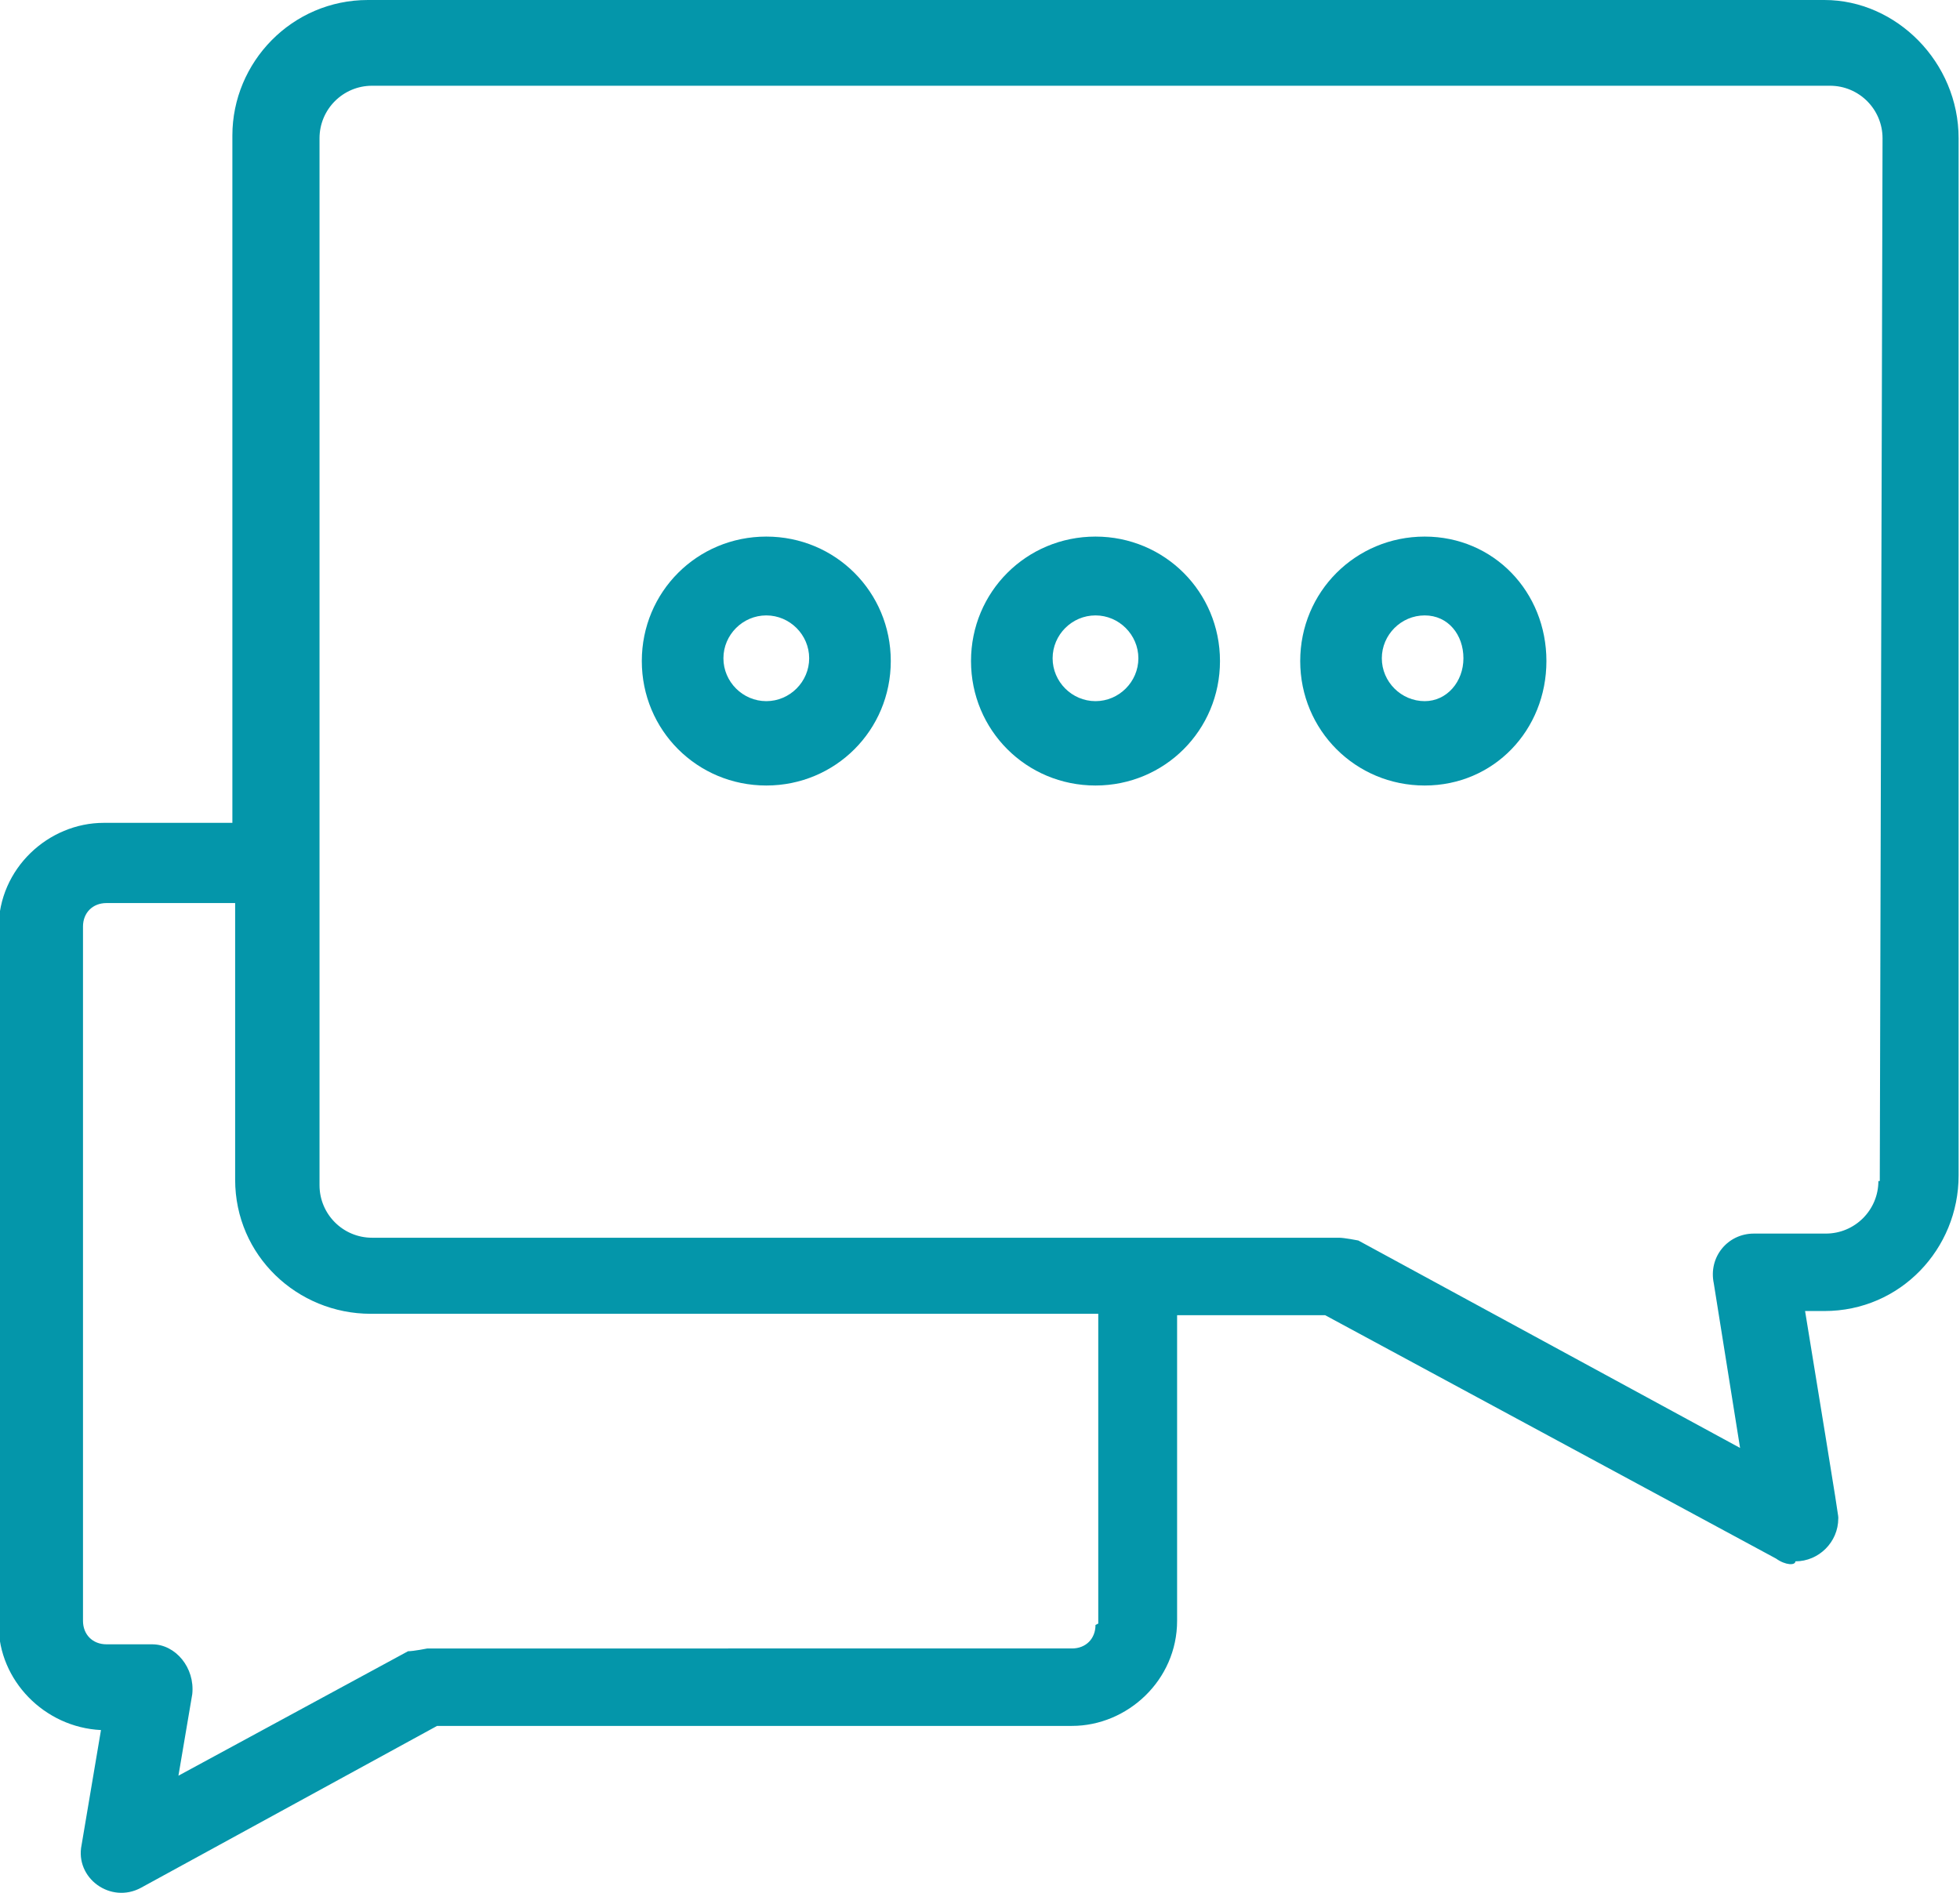 <?xml version="1.0" encoding="UTF-8"?> <svg xmlns="http://www.w3.org/2000/svg" id="_Слой_2" data-name="Слой 2" viewBox="0 0 14.17 13.69"><defs><style> .cls-1 { fill: #0496aa; } </style></defs><g id="_Слой_1-2" data-name="Слой 1"><path class="cls-1" d="m13.58,8.54c0,.21-.17.38-.38.38h-.52c-.19,0-.33.17-.29.36l.19,1.19-2.76-1.5s-.1-.02-.14-.02H2.69c-.21,0-.38-.17-.38-.38V1c0-.21.17-.38.38-.38h10.54c.21,0,.38.17.38.38l-.02,7.54Zm-5.66,3.21c0,.1-.07.17-.17.17H3.09s-.1.02-.14.02l-1.66.9.1-.59c.02-.19-.12-.36-.29-.36h-.33c-.1,0-.17-.07-.17-.17v-5.02c0-.1.07-.17.17-.17h.93v2c0,.55.45.97.98.97h5.26v2.24ZM13.2,0H2.66c-.55,0-.98.45-.98.98v4.97h-.93c-.4,0-.76.33-.76.76v5.04c0,.4.33.74.74.76l-.14.83c-.05.24.21.43.43.31l2.14-1.17h4.59c.4,0,.76-.33.76-.76v-2.21h1.07l3.26,1.76c.07.05.14.05.14.02.17,0,.31-.14.31-.31,0-.02.02.09-.24-1.5h.14c.55,0,.97-.45.97-.98V1c0-.55-.45-1-.97-1"></path><path class="cls-1" d="m10.3,5.07c-.17,0-.31-.14-.31-.31s.14-.31.31-.31.28.14.28.31-.12.31-.28.31m0-1.19c-.5,0-.9.4-.9.9s.4.9.9.9.88-.4.88-.9-.38-.9-.88-.9"></path><path class="cls-1" d="m7.92,5.07c-.17,0-.31-.14-.31-.31s.14-.31.31-.31.31.14.31.31-.14.31-.31.31m0-1.19c-.5,0-.9.4-.9.9s.4.9.9.9.9-.4.9-.9-.4-.9-.9-.9"></path><path class="cls-1" d="m5.54,5.07c-.17,0-.31-.14-.31-.31s.14-.31.31-.31.31.14.31.31-.14.31-.31.31m0-1.19c-.5,0-.9.4-.9.9s.4.9.9.9.9-.4.9-.9-.4-.9-.9-.9"></path></g></svg> 